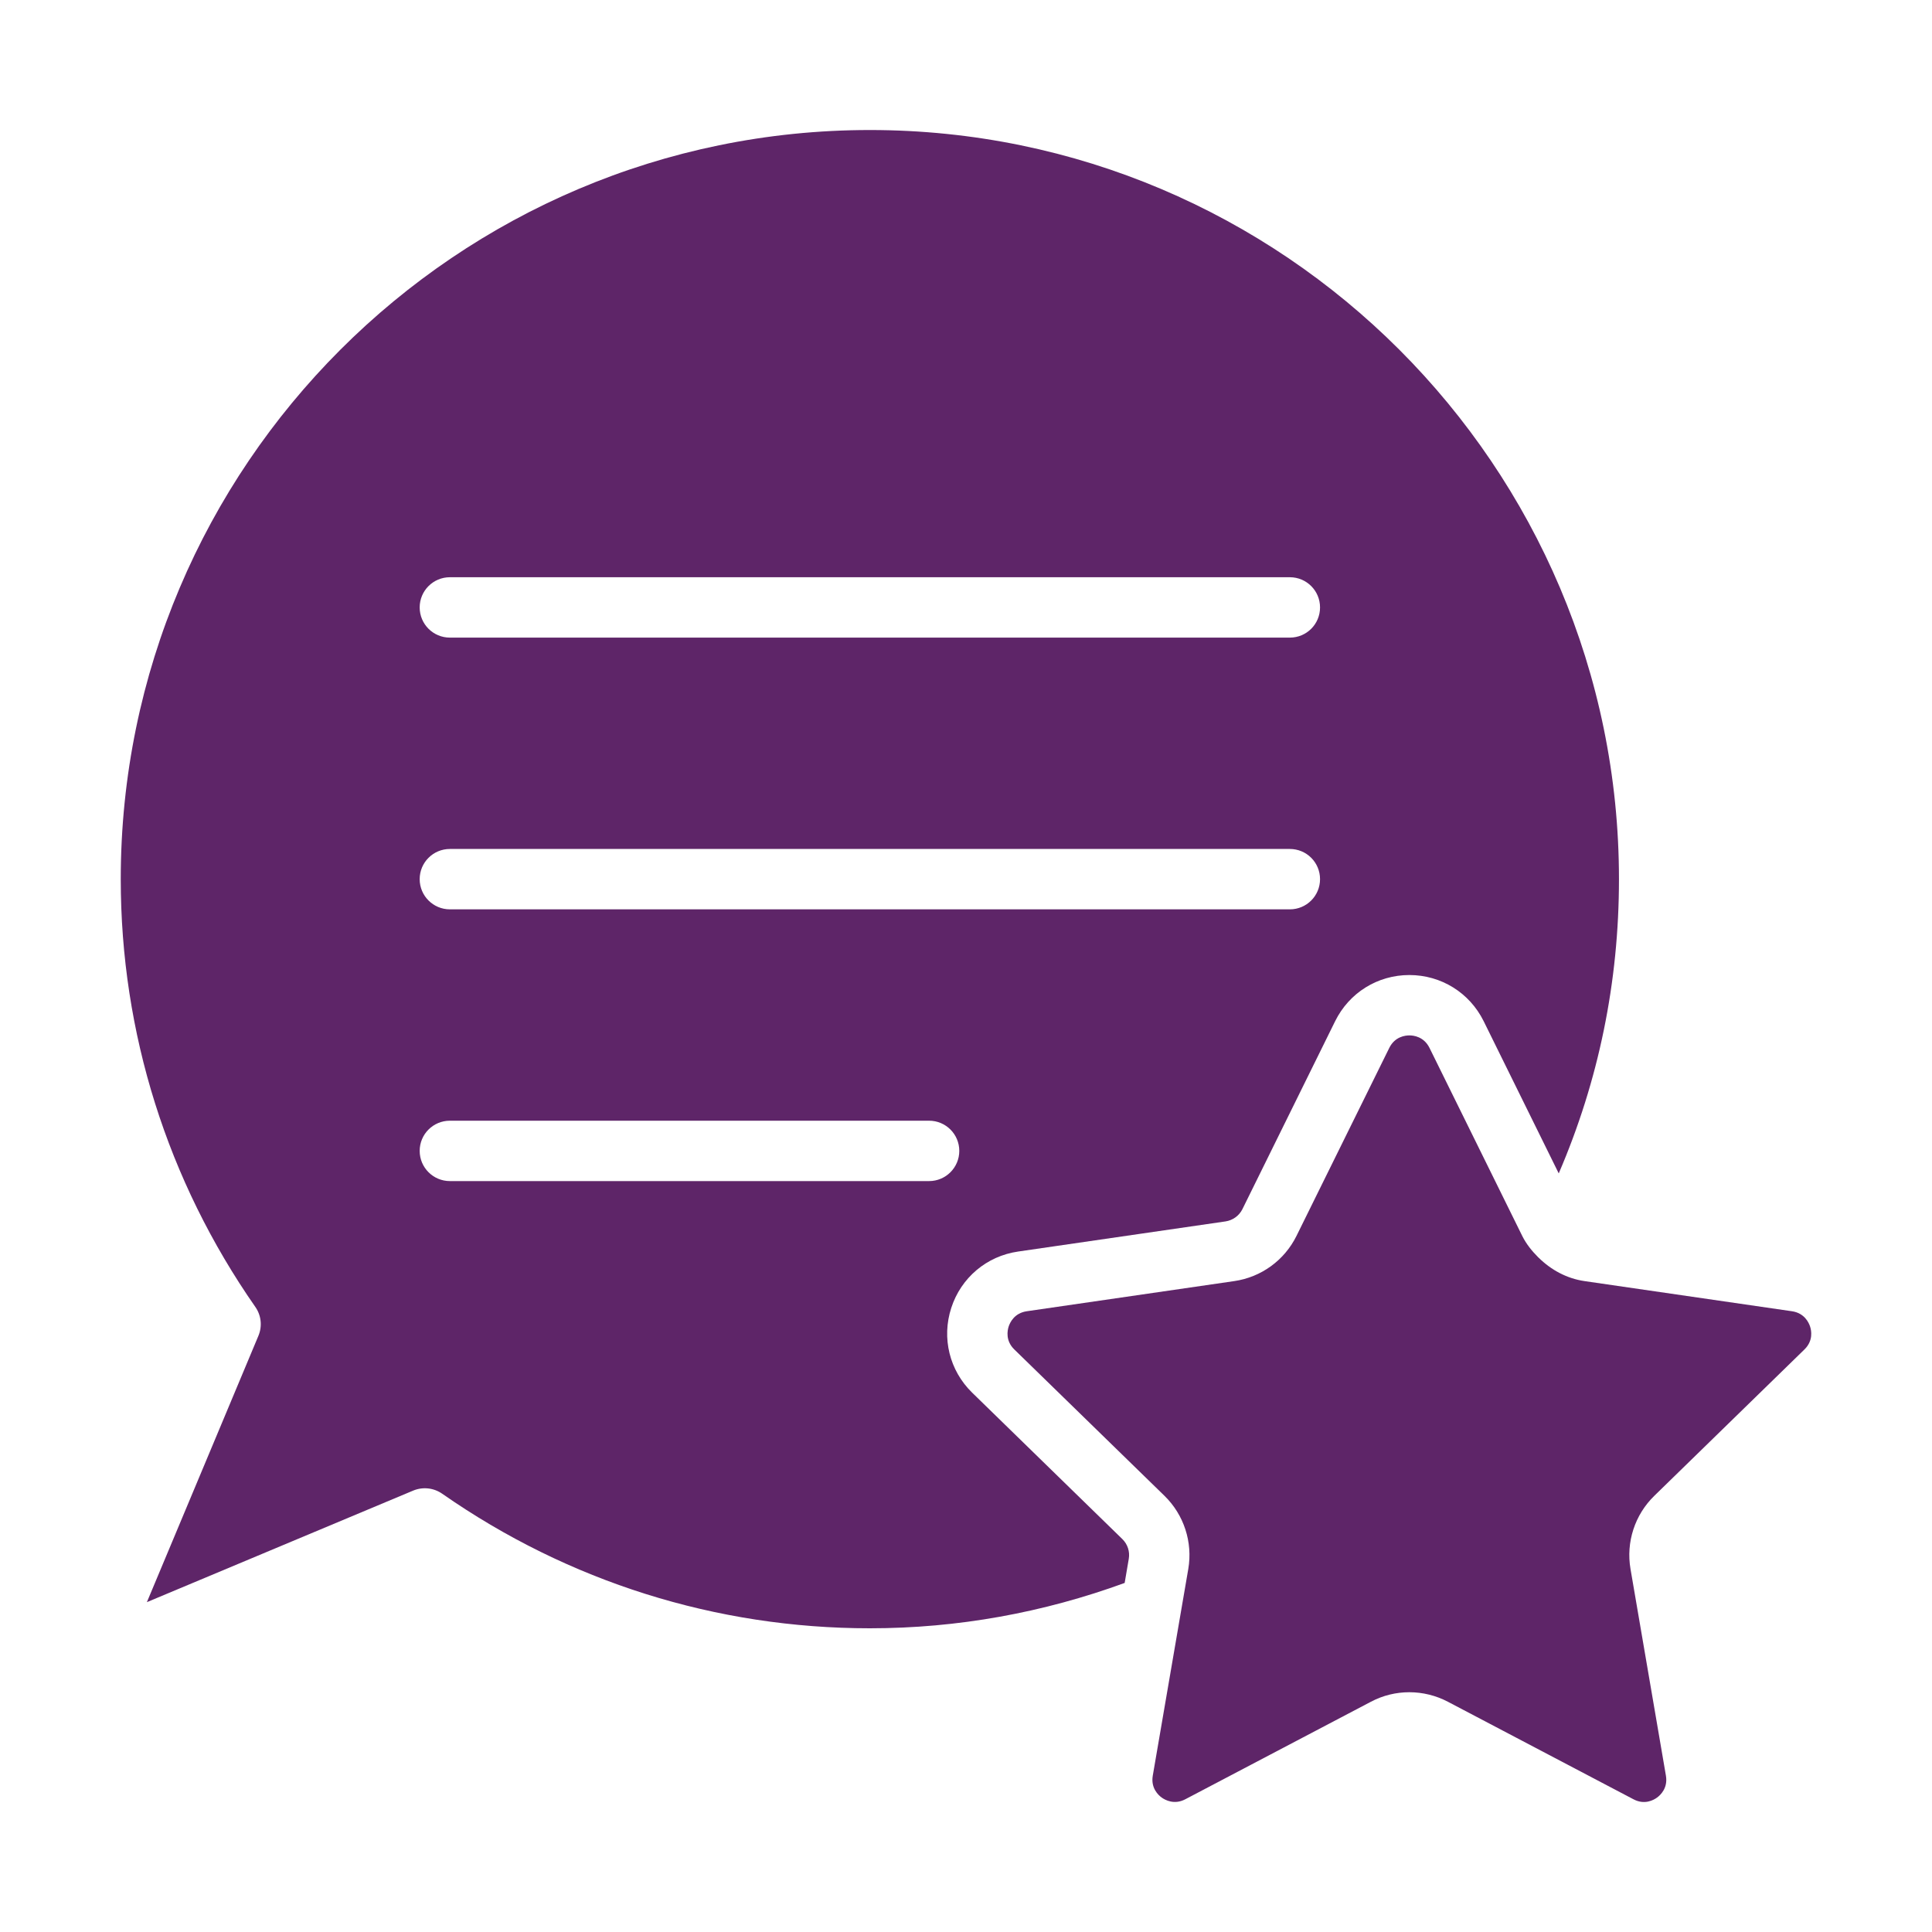 <svg width="40" height="40" viewBox="0 0 40 40" fill="none" xmlns="http://www.w3.org/2000/svg">
<path d="M37.101 27.148L32.807 26.524C32.441 26.471 32.116 26.294 31.859 26.042C31.855 26.038 31.85 26.035 31.847 26.031C31.717 25.901 31.6 25.757 31.516 25.588L29.596 21.695C29.48 21.462 29.266 21.436 29.179 21.437C29.093 21.437 28.879 21.462 28.764 21.695L26.843 25.587C26.593 26.094 26.11 26.444 25.552 26.524L21.258 27.148C21 27.186 20.91 27.382 20.883 27.465C20.857 27.546 20.814 27.758 21 27.939L24.109 30.969C24.512 31.362 24.697 31.929 24.602 32.485L23.867 36.763C23.823 37.02 23.982 37.166 24.052 37.217C24.122 37.267 24.312 37.372 24.54 37.252L28.383 35.233C28.881 34.969 29.478 34.971 29.977 35.233L33.819 37.252C34.049 37.374 34.237 37.268 34.307 37.217C34.377 37.166 34.535 37.02 34.491 36.763L33.758 32.485C33.662 31.929 33.847 31.362 34.251 30.969L37.359 27.939C37.545 27.758 37.503 27.546 37.476 27.465C37.449 27.382 37.359 27.186 37.101 27.148Z" fill="#5E2568"/>
<path d="M20.128 28.834C19.658 28.376 19.492 27.703 19.695 27.078C19.898 26.453 20.428 26.006 21.078 25.912L25.373 25.288C25.524 25.265 25.655 25.171 25.723 25.034L27.643 21.142C27.934 20.553 28.522 20.187 29.179 20.187C29.836 20.187 30.425 20.552 30.717 21.141L32.272 24.294C33.097 22.377 33.519 20.334 33.519 18.202C33.519 9.65 26.562 2.692 18.01 2.692C9.457 2.692 2.5 9.65 2.5 18.202C2.5 21.381 3.464 24.444 5.286 27.058C5.409 27.233 5.433 27.459 5.35 27.657L3.041 33.171L8.555 30.861C8.753 30.779 8.978 30.803 9.154 30.925C11.768 32.748 14.83 33.712 18.01 33.712C19.83 33.712 21.601 33.388 23.285 32.773L23.37 32.274C23.396 32.124 23.346 31.971 23.237 31.865L20.128 28.834ZM9.314 11.951H26.705C27.051 11.951 27.33 12.231 27.33 12.576C27.33 12.922 27.051 13.201 26.705 13.201H9.314C8.969 13.201 8.689 12.922 8.689 12.576C8.689 12.231 8.969 11.951 9.314 11.951ZM9.314 17.577H26.705C27.051 17.577 27.33 17.856 27.33 18.202C27.33 18.547 27.051 18.827 26.705 18.827H9.314C8.969 18.827 8.689 18.547 8.689 18.202C8.689 17.856 8.969 17.577 9.314 17.577ZM9.314 24.453C8.969 24.453 8.689 24.173 8.689 23.828C8.689 23.482 8.969 23.203 9.314 23.203H19.236C19.581 23.203 19.861 23.482 19.861 23.828C19.861 24.173 19.581 24.453 19.236 24.453H9.314Z" fill="#5E2568"/>
</svg>
